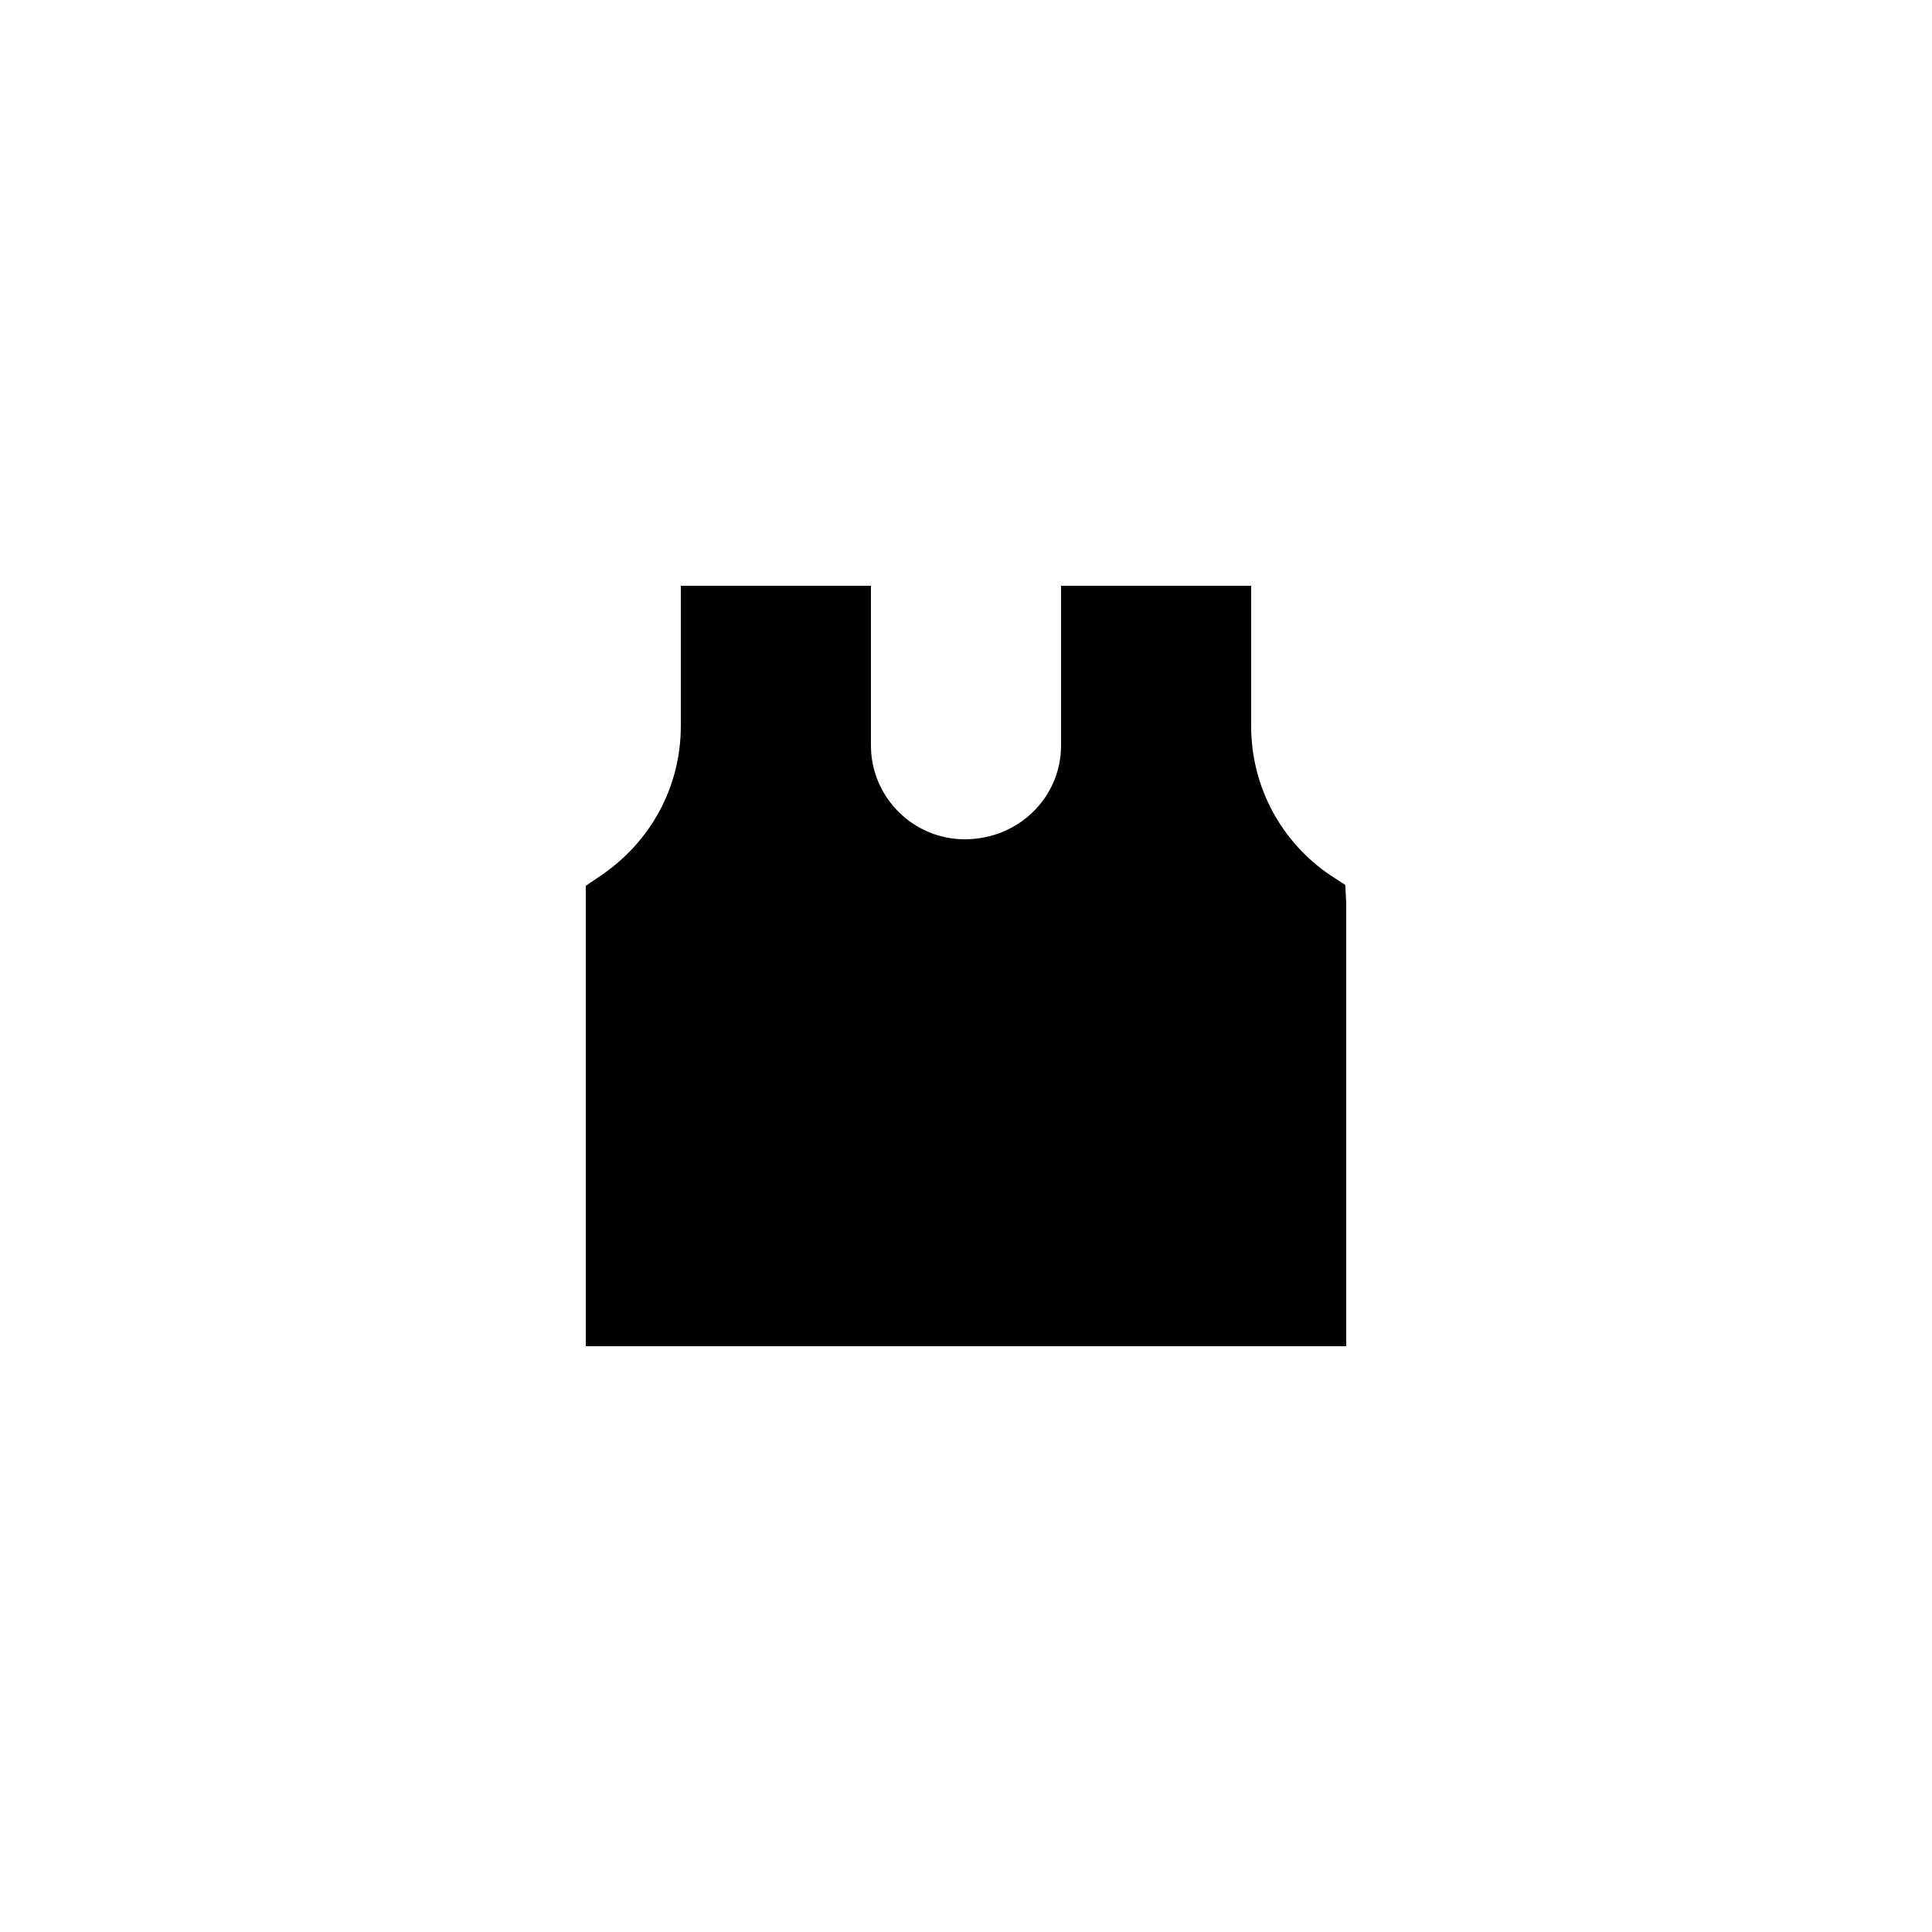 <?xml version="1.0" encoding="UTF-8"?>
<!-- Uploaded to: SVG Repo, www.svgrepo.com, Generator: SVG Repo Mixer Tools -->
<svg fill="#000000" width="800px" height="800px" version="1.1" viewBox="144 144 512 512" xmlns="http://www.w3.org/2000/svg">
 <path d="m496.73 376.07c-13.266-8.898-21.16-23.68-21.16-39.633v-37.195h-50.383v42.32c0 13.688-11.168 24.855-25.527 24.855-13.684-0.004-24.852-11.172-24.852-24.859v-42.316h-50.383v37.199c0 15.953-7.894 30.73-21.496 39.801l-3.691 2.516v122.01h201.52v-117.56l-0.25-4.703z"/>
</svg>
